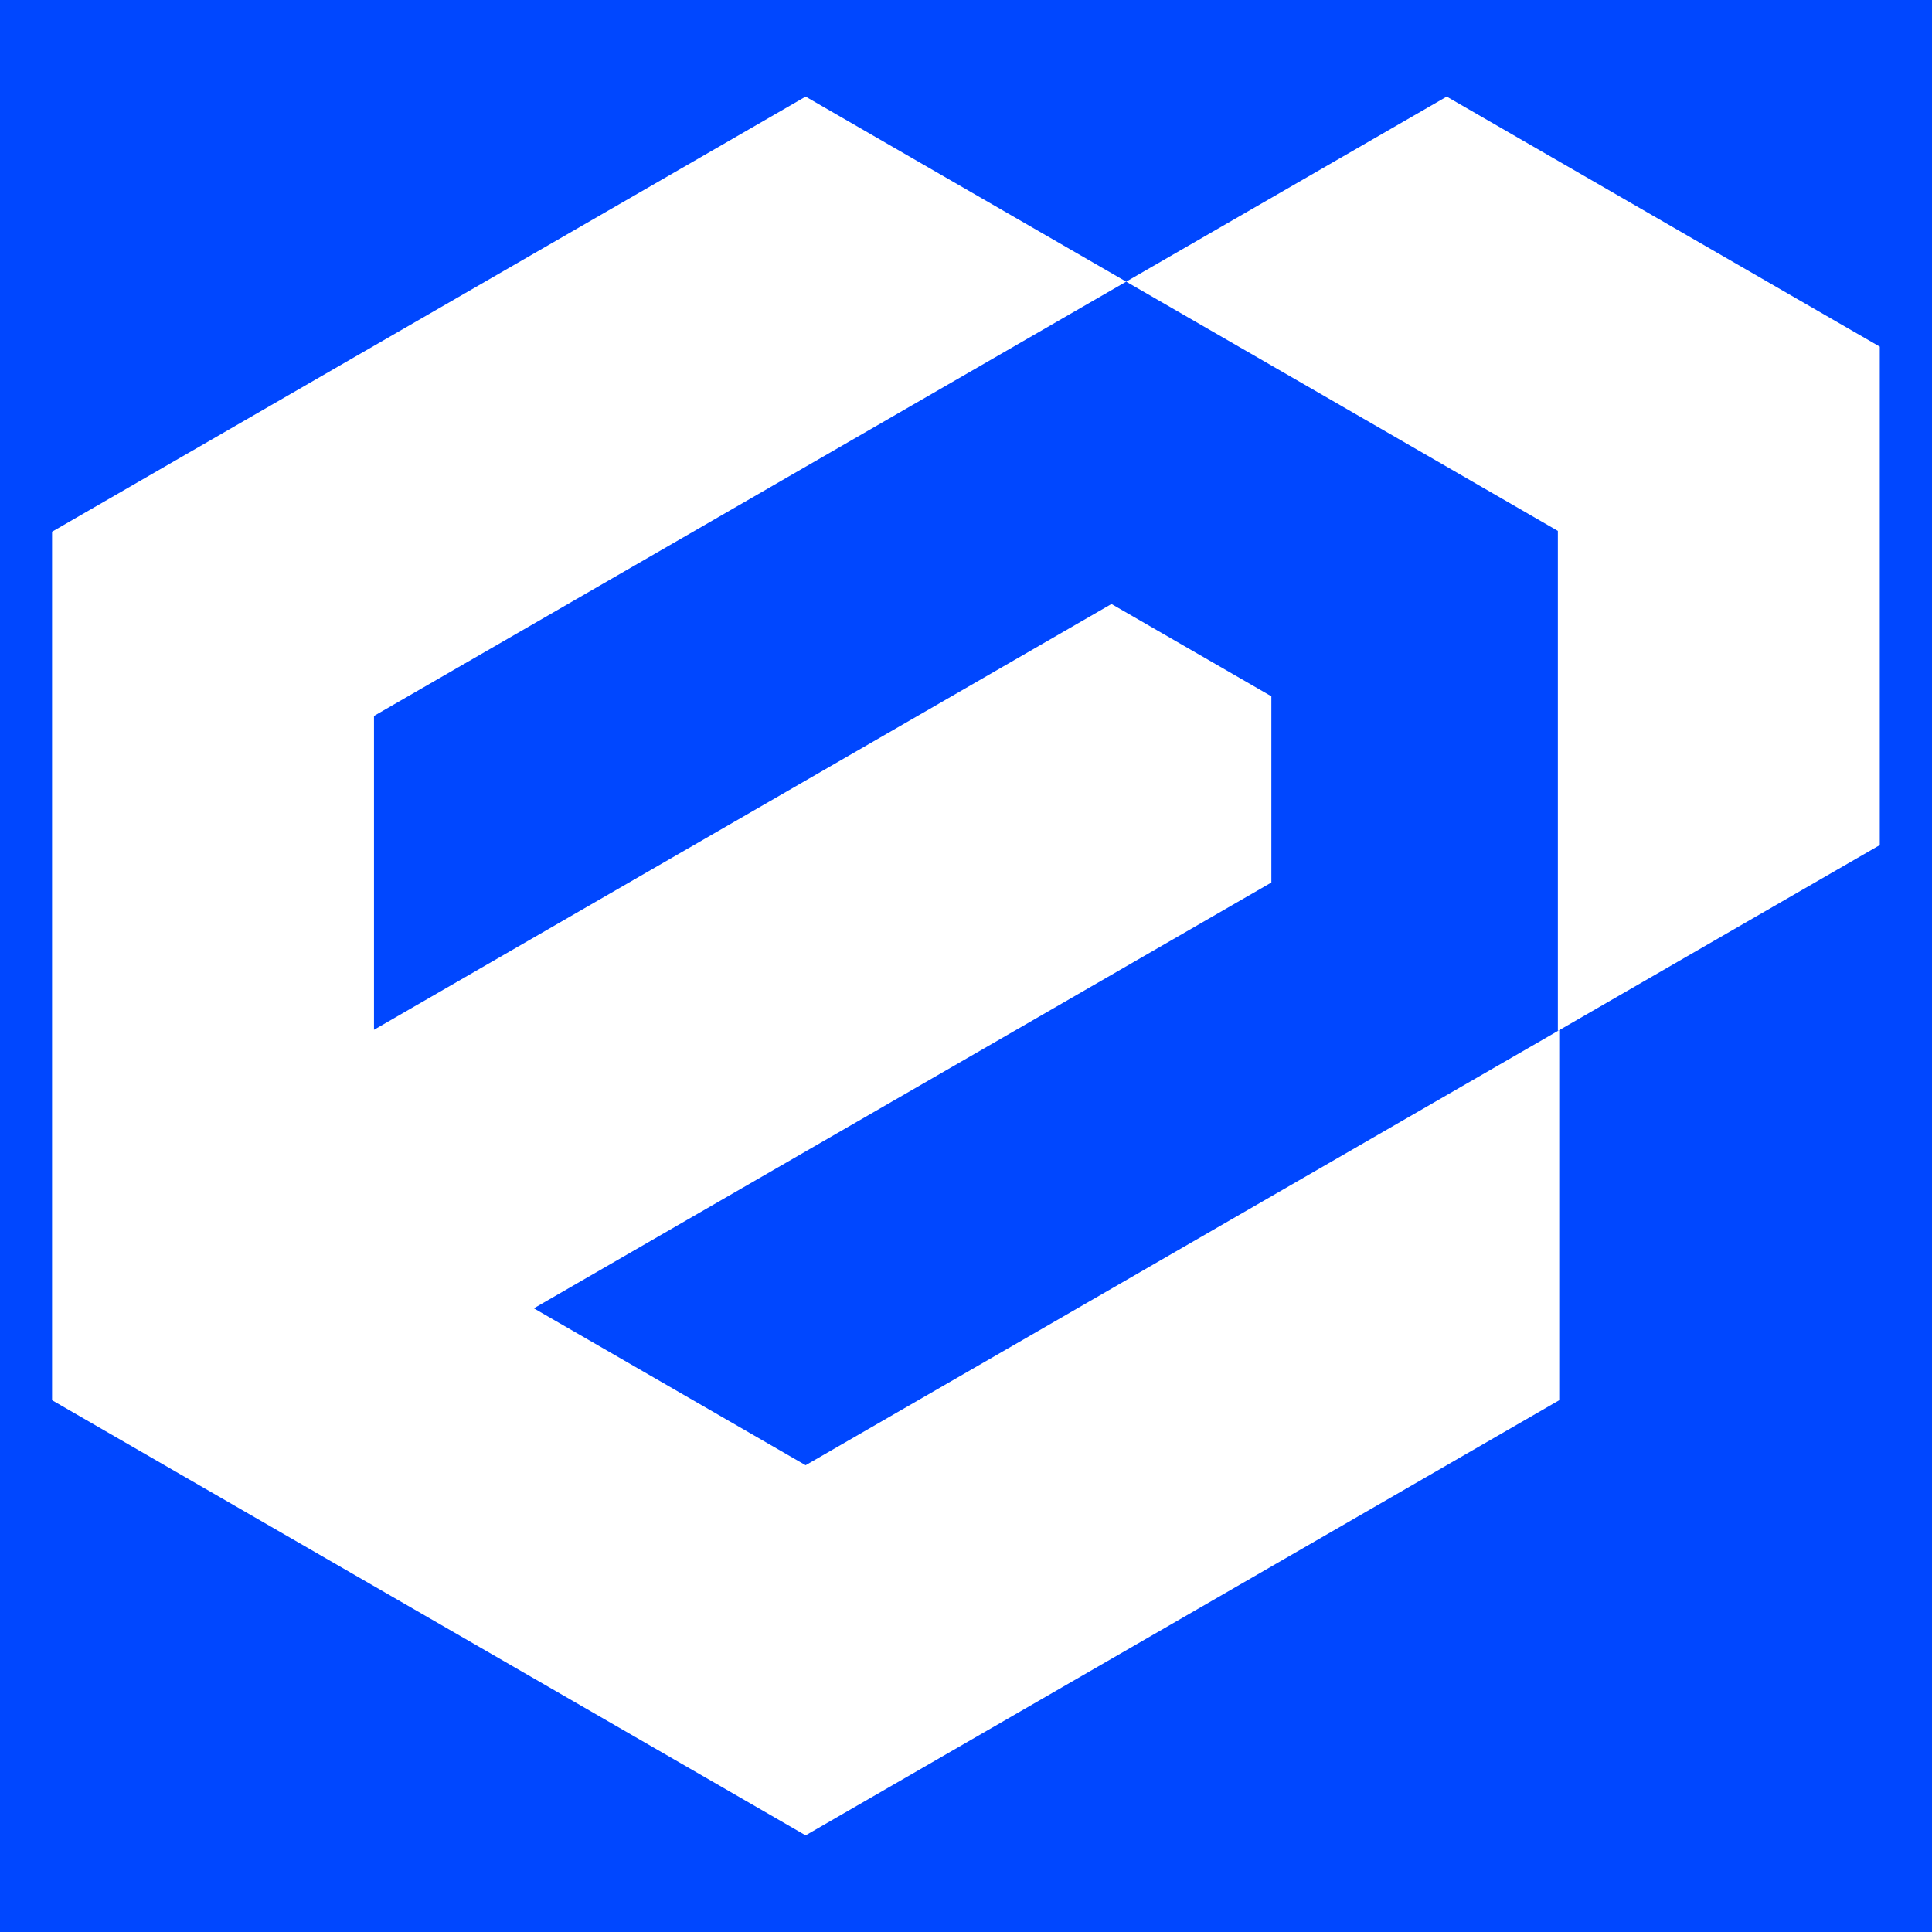 <svg xmlns="http://www.w3.org/2000/svg" xmlns:xlink="http://www.w3.org/1999/xlink" width="500" zoomAndPan="magnify" viewBox="0 0 375 375" height="500" preserveAspectRatio="xMidYMid meet"><defs><clipPath id="5d4fa36730"><path d="M 10.102 18.75 L 303 18.75 L 303 356.25 L 10.102 356.25 Z M 10.102 18.75 " clip-rule="nonzero"></path></clipPath><clipPath id="e37282e694"><path d="M 218 18.75 L 364.852 18.75 L 364.852 201 L 218 201 Z M 218 18.75 " clip-rule="nonzero"></path></clipPath></defs><rect x="-37.5" width="450" fill="#ffffff" y="-37.5" height="450" fill-opacity="1"></rect><rect x="-37.5" width="450" fill="#0047ff" y="-37.5" height="450" fill-opacity="1"></rect><g clip-path="url(#5d4fa36730)"><path fill="#ffffff" d="M 103.617 253.945 L 246.77 171.297 L 246.77 135.148 L 215.738 117.234 L 72.59 199.879 L 72.59 138.965 L 114.363 114.848 L 156.371 90.59 L 218.59 54.668 L 171.875 27.703 L 156.371 18.75 L 140.875 27.703 L 83.359 60.906 L 25.844 94.113 L 10.105 103.203 L 10.105 271.785 L 25.844 280.875 L 140.875 347.289 L 156.371 356.238 L 171.875 347.289 L 229.391 314.082 L 286.902 280.875 L 302.645 271.785 L 302.645 199.949 L 302.379 200.105 L 240.16 236.02 L 198.391 260.145 L 156.371 284.398 L 114.363 260.145 Z M 103.617 253.945 " fill-opacity="1" fill-rule="evenodd"></path></g><g clip-path="url(#e37282e694)"><path fill="#ffffff" d="M 302.379 103.047 L 302.379 200.105 L 302.645 199.949 L 364.863 164.031 L 364.863 67.285 L 349.121 58.195 L 291.609 24.984 L 280.805 18.75 L 218.59 54.668 L 260.609 78.926 L 271.344 85.125 Z M 302.379 103.047 " fill-opacity="1" fill-rule="evenodd"></path></g></svg>